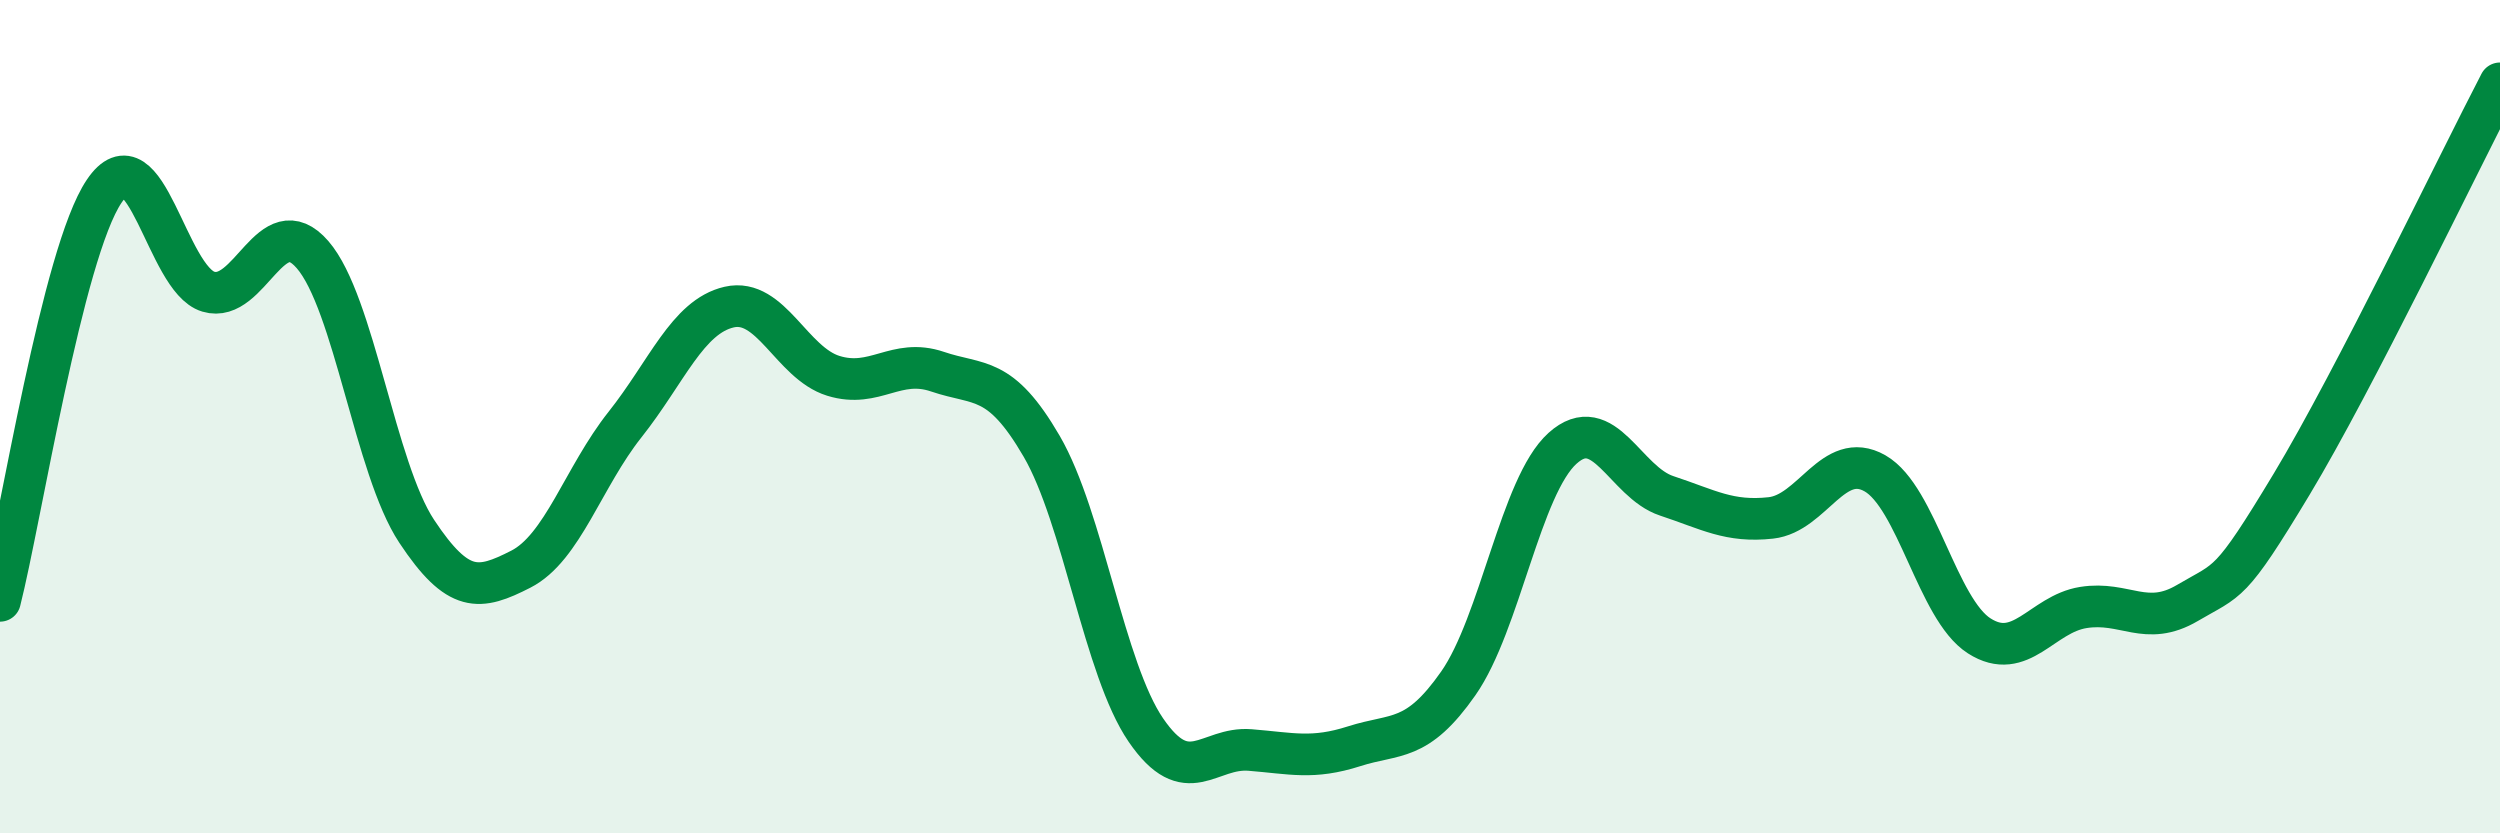 
    <svg width="60" height="20" viewBox="0 0 60 20" xmlns="http://www.w3.org/2000/svg">
      <path
        d="M 0,14.42 C 0.5,12.45 1.5,6.07 2.5,4.59 C 3.5,3.11 4,6.7 5,7 C 6,7.3 6.5,4.96 7.5,6.11 C 8.5,7.26 9,11.24 10,12.75 C 11,14.26 11.5,14.17 12.5,13.66 C 13.5,13.15 14,11.45 15,10.19 C 16,8.93 16.5,7.6 17.5,7.37 C 18.5,7.14 19,8.71 20,9.02 C 21,9.33 21.5,8.58 22.5,8.92 C 23.5,9.26 24,8.99 25,10.71 C 26,12.43 26.5,16.06 27.5,17.52 C 28.5,18.98 29,17.92 30,18 C 31,18.08 31.5,18.23 32.5,17.91 C 33.5,17.59 34,17.83 35,16.4 C 36,14.97 36.5,11.66 37.5,10.76 C 38.5,9.86 39,11.57 40,11.9 C 41,12.23 41.5,12.54 42.5,12.43 C 43.5,12.32 44,10.79 45,11.36 C 46,11.93 46.5,14.62 47.5,15.26 C 48.5,15.9 49,14.74 50,14.58 C 51,14.42 51.5,15.06 52.5,14.47 C 53.5,13.88 53.5,14.11 55,11.62 C 56.5,9.13 59,3.92 60,2L60 20L0 20Z"
        fill="#008740"
        opacity="0.1"
        stroke-linecap="round"
        stroke-linejoin="round"
      />
      <path
        d="M 0,14.42 C 0.5,12.45 1.5,6.07 2.5,4.59 C 3.5,3.11 4,6.7 5,7 C 6,7.3 6.5,4.96 7.5,6.11 C 8.5,7.26 9,11.24 10,12.75 C 11,14.26 11.5,14.17 12.5,13.66 C 13.5,13.15 14,11.45 15,10.19 C 16,8.93 16.5,7.6 17.5,7.37 C 18.5,7.14 19,8.71 20,9.02 C 21,9.33 21.5,8.58 22.5,8.92 C 23.5,9.26 24,8.99 25,10.71 C 26,12.43 26.5,16.06 27.5,17.52 C 28.5,18.98 29,17.92 30,18 C 31,18.08 31.5,18.23 32.5,17.91 C 33.5,17.59 34,17.83 35,16.4 C 36,14.97 36.5,11.66 37.5,10.76 C 38.5,9.86 39,11.57 40,11.9 C 41,12.23 41.5,12.54 42.5,12.43 C 43.5,12.32 44,10.79 45,11.36 C 46,11.93 46.5,14.62 47.5,15.26 C 48.5,15.9 49,14.74 50,14.58 C 51,14.42 51.5,15.06 52.5,14.47 C 53.5,13.88 53.5,14.11 55,11.62 C 56.5,9.13 59,3.92 60,2"
        stroke="#008740"
        stroke-width="1"
        fill="none"
        stroke-linecap="round"
        stroke-linejoin="round"
      />
    </svg>
  